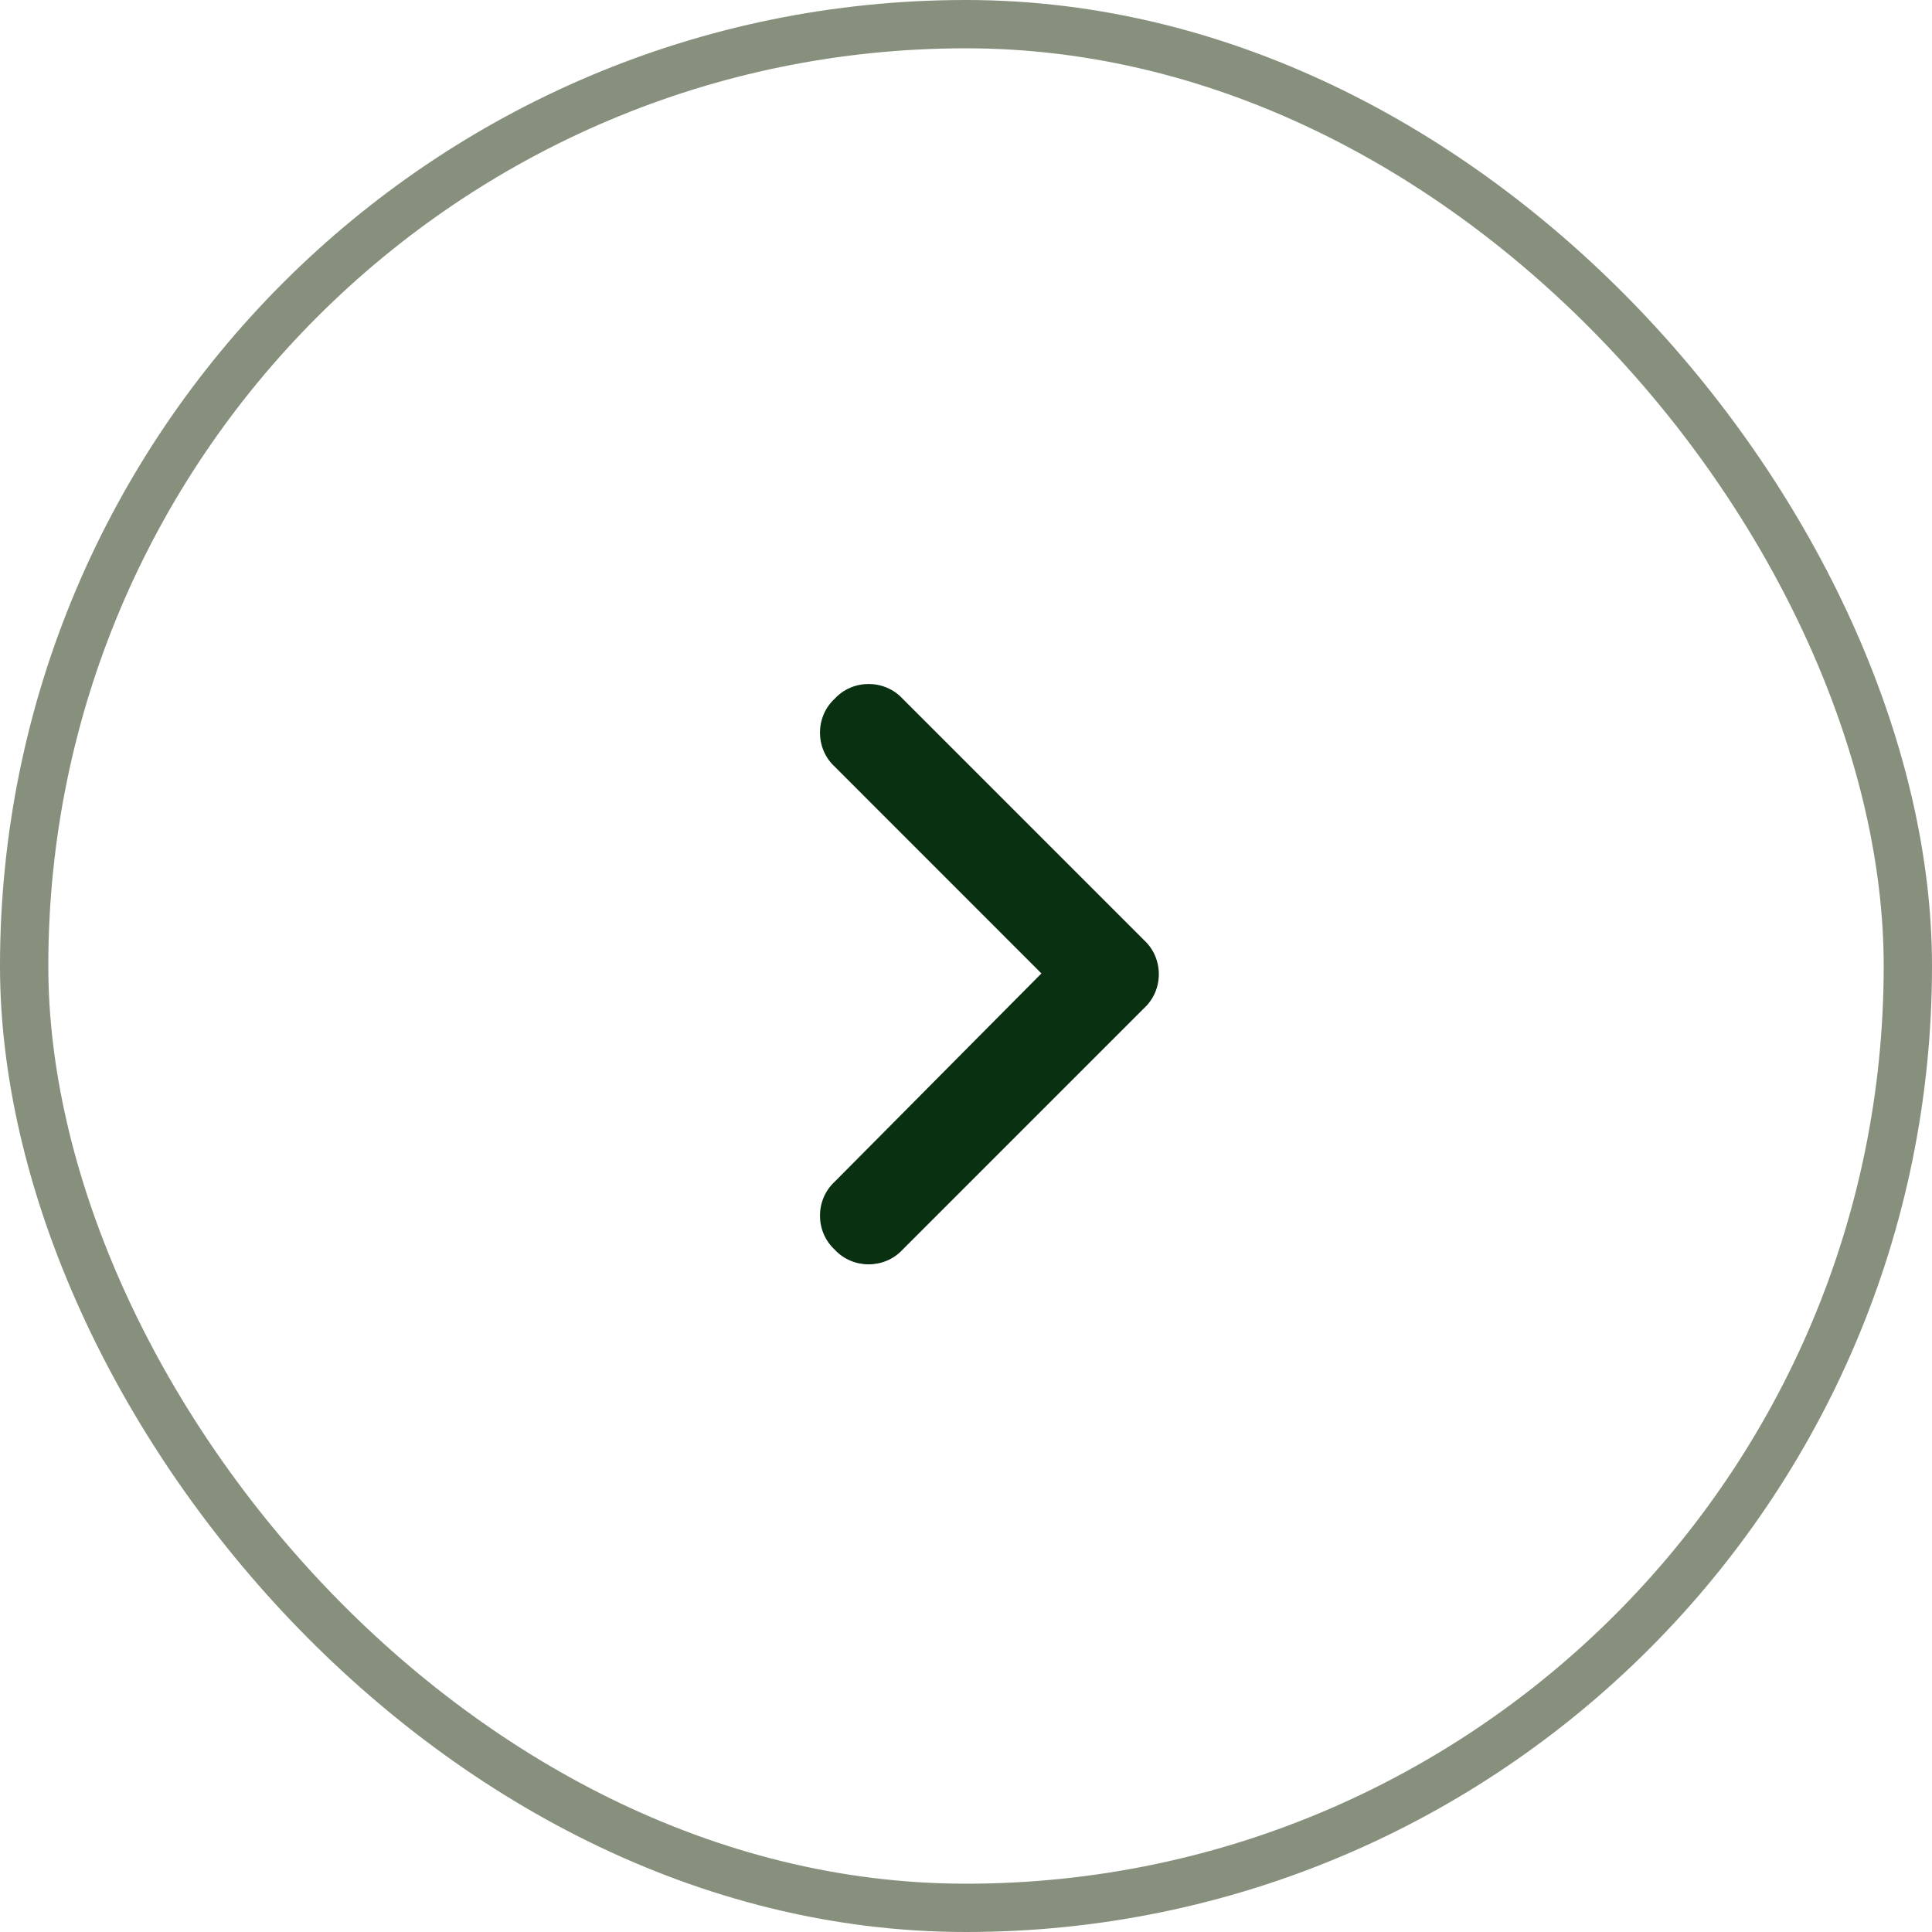 <svg width="26" height="26" viewBox="0 0 26 26" fill="none" xmlns="http://www.w3.org/2000/svg">
<rect x="0.325" y="0.325" width="25.35" height="25.35" rx="12.675" stroke="#87907D" stroke-width="0.65"/>
<path d="M15.397 12.653C15.661 12.897 15.661 13.323 15.397 13.567L12.147 16.817C11.903 17.081 11.476 17.081 11.233 16.817C10.969 16.573 10.969 16.147 11.233 15.903L14.015 13.1L11.233 10.317C10.969 10.073 10.969 9.647 11.233 9.403C11.476 9.139 11.903 9.139 12.147 9.403L15.397 12.653Z" fill="#083011"/>
</svg>
